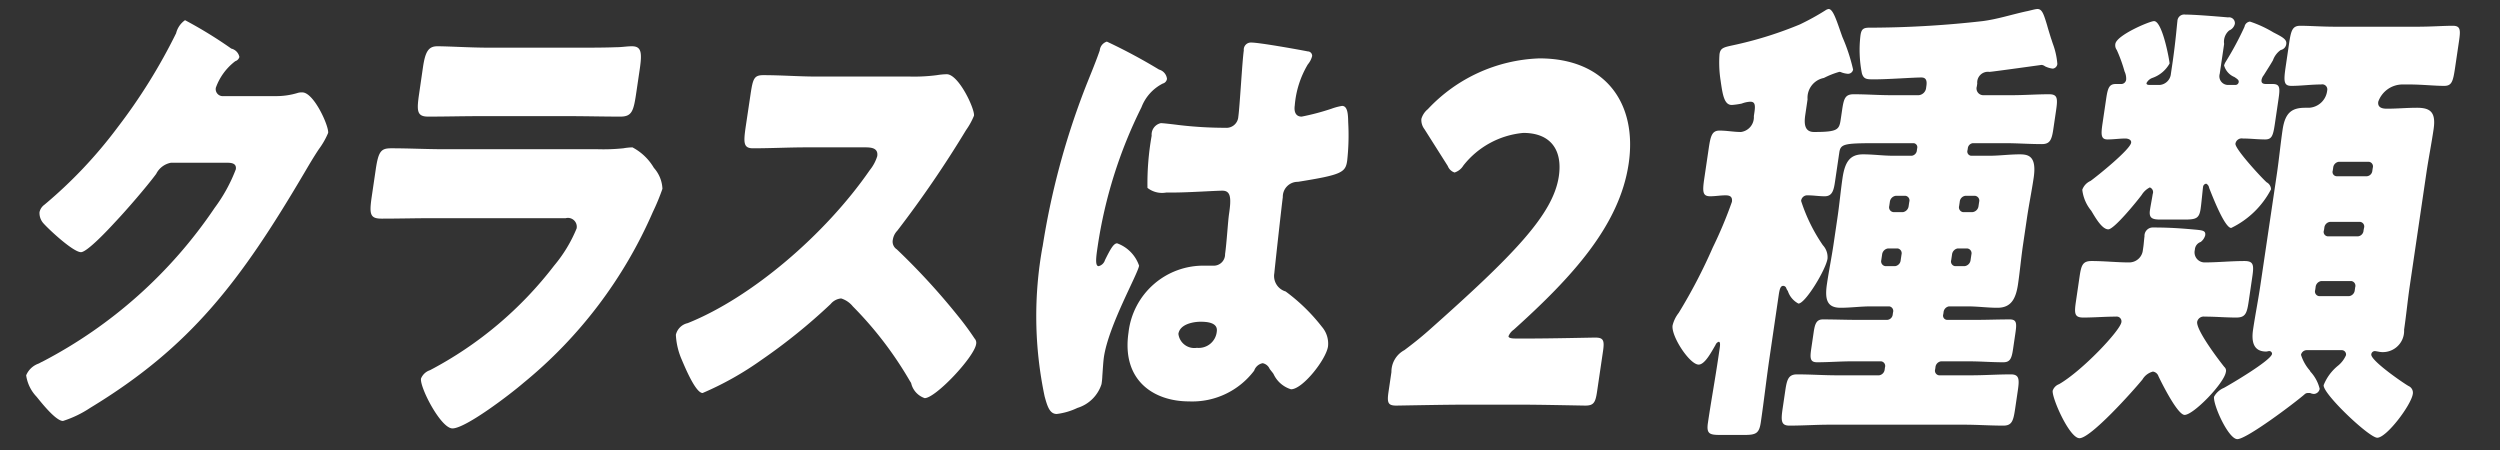 <svg xmlns="http://www.w3.org/2000/svg" width="161" height="29" viewBox="0 0 161 29">
  <rect x="0" y="0" width="161" height="29" fill="#333333" stroke="none"/>
  <defs>
    <style>
      .cls-1 {
        fill: #fff;
        fill-rule: evenodd;
      }
    </style>
  </defs>
  <g id="cmn_join_class_h4">
    <path id="クラスは_種類_" data-name="クラスは２種類！" class="cls-1" d="M713.3,2303.19a0.453,0.453,0,0,1-.4-0.54,3.71,3.71,0,0,1,1.252-1.71,0.4,0.4,0,0,0,.265-0.27,0.693,0.693,0,0,0-.521-0.54,27.782,27.782,0,0,0-2.98-1.83,1.444,1.444,0,0,0-.574.84,36.234,36.234,0,0,1-3.767,6.06,29.412,29.412,0,0,1-4.709,4.98,0.8,0.8,0,0,0-.321.48,0.993,0.993,0,0,0,.224.69c0.363,0.42,1.946,1.89,2.446,1.89,0.4,0,1.8-1.5,2.183-1.92,0.74-.78,2.036-2.28,2.66-3.12a1.336,1.336,0,0,1,.956-0.72H713.6c0.3,0,.645.03,0.588,0.42a10.309,10.309,0,0,1-1.367,2.49,30.172,30.172,0,0,1-11.108,9.91c-0.08.03-.163,0.09-0.243,0.12a1.357,1.357,0,0,0-.785.75,2.5,2.5,0,0,0,.671,1.38c0.339,0.42,1.246,1.56,1.7,1.56a6.984,6.984,0,0,0,1.748-.84c6.479-3.93,9.673-8.14,13.807-15.16,0.3-.51.6-1.02,0.921-1.5a5.007,5.007,0,0,0,.6-1.05c0.062-.42-0.915-2.61-1.665-2.61a0.9,0.9,0,0,0-.279.03,4.751,4.751,0,0,1-1.431.21H713.3Zm17.2-3.12c-1.225,0-2.587-.09-3.337-0.09-0.575,0-.778.36-0.924,1.35L726,2302.98c-0.168,1.14-.175,1.53.575,1.53,1.1,0,2.2-.03,3.279-0.03h5.825c1.075,0,2.171.03,3.271,0.03,0.775,0,.857-0.39,1.038-1.62l0.208-1.41c0.159-1.08.121-1.5-.5-1.5-0.325,0-.659.06-0.984,0.06-0.8.03-1.6,0.03-2.379,0.03H730.5Zm-2.864,6.54c-1.15,0-2.291-.06-3.441-0.06-0.65,0-.826.18-1,1.38l-0.252,1.71c-0.172,1.17-.112,1.44.638,1.44,1.1,0,2.2-.03,3.329-0.03h8.525a0.57,0.57,0,0,1,.7.66,9.059,9.059,0,0,1-1.453,2.4,24.335,24.335,0,0,1-7.99,6.73,0.941,0.941,0,0,0-.58.54c-0.084.57,1.277,3.21,2.027,3.21,0.85,0,3.752-2.22,4.583-2.94a29.259,29.259,0,0,0,8.318-10.99,14.283,14.283,0,0,0,.621-1.5,2.155,2.155,0,0,0-.551-1.35,3.467,3.467,0,0,0-1.381-1.32,3.922,3.922,0,0,0-.584.06,12.625,12.625,0,0,1-1.659.06h-9.85Zm23.967-4.68c-1.15,0-2.287-.09-3.437-0.09-0.6,0-.68.21-0.835,1.26l-0.3,2.01c-0.159,1.08-.162,1.44.463,1.44,1.15,0,2.309-.06,3.434-0.06h3.8c0.425,0,.841.06,0.766,0.57a2.688,2.688,0,0,1-.483.9c-2.86,4.14-7.606,8.2-11.724,9.85a1,1,0,0,0-.761.75,4.539,4.539,0,0,0,.386,1.62c0.205,0.48.887,2.13,1.337,2.13a20.2,20.2,0,0,0,3.788-2.13,37.15,37.15,0,0,0,4.456-3.6,0.989,0.989,0,0,1,.678-0.36,1.569,1.569,0,0,1,.75.51,23.713,23.713,0,0,1,3.688,4.83,0.452,0.452,0,0,1,.094.21,1.338,1.338,0,0,0,.847.87c0.7,0,3.189-2.64,3.313-3.48a0.408,0.408,0,0,0-.1-0.36,18.185,18.185,0,0,0-1.084-1.47,43.655,43.655,0,0,0-3.922-4.27,0.592,0.592,0,0,1-.257-0.63,1.053,1.053,0,0,1,.284-0.57,70.7,70.7,0,0,0,4.429-6.48,4.571,4.571,0,0,0,.512-0.93c0.062-.42-0.982-2.67-1.757-2.67a4.6,4.6,0,0,0-.634.06,11.333,11.333,0,0,1-1.738.09h-6Zm14.537,10.95a25.044,25.044,0,0,0,.132,9.64c0.178,0.66.332,1.14,0.782,1.14a4.257,4.257,0,0,0,1.332-.39,2.348,2.348,0,0,0,1.551-1.53,4.109,4.109,0,0,0,.054-0.54c0.028-.36.053-0.87,0.1-1.2,0.3-2.04,2.187-5.35,2.266-5.89a2.331,2.331,0,0,0-1.413-1.44c-0.225,0-.428.36-0.784,1.08a0.569,0.569,0,0,1-.407.39c-0.25,0-.158-0.63-0.065-1.26a29.86,29.86,0,0,1,2.822-8.97,2.847,2.847,0,0,1,1.375-1.53,0.367,0.367,0,0,0,.269-0.3,0.7,0.7,0,0,0-.512-0.6,36.038,36.038,0,0,0-3.359-1.8,0.655,0.655,0,0,0-.459.57c-0.346.99-.682,1.74-1.048,2.7A49.146,49.146,0,0,0,766.144,2312.88Zm13.436-13.14a0.457,0.457,0,0,0-.475.51c-0.1.66-.26,3.63-0.353,4.26a0.765,0.765,0,0,1-.831.72,25.631,25.631,0,0,1-3.023-.18c-0.221-.03-0.983-0.12-1.133-0.12a0.755,0.755,0,0,0-.594.81,17.516,17.516,0,0,0-.27,3.36,1.519,1.519,0,0,0,1.206.3h0.375c1.05,0,2.793-.12,3.243-0.12,0.55,0,.579.48,0.429,1.5-0.071.48-.154,1.89-0.255,2.58a0.73,0.73,0,0,1-.711.75h-0.575a4.844,4.844,0,0,0-4.932,4.3c-0.455,3.09,1.621,4.44,3.9,4.44a4.994,4.994,0,0,0,4.192-1.98,0.723,0.723,0,0,1,.546-0.48,0.617,0.617,0,0,1,.447.36c0.082,0.12.169,0.21,0.251,0.33a1.827,1.827,0,0,0,1.129.99c0.75,0,2.258-1.92,2.382-2.76a1.656,1.656,0,0,0-.39-1.26,11.844,11.844,0,0,0-2.339-2.28,1.037,1.037,0,0,1-.728-1.18c0.037-.42.488-4.5,0.546-4.89a0.959,0.959,0,0,1,.971-0.99c2.816-.45,3.063-0.6,3.173-1.35a14.856,14.856,0,0,0,.067-2.49c-0.009-.45-0.02-1.05-0.395-1.05a3.8,3.8,0,0,0-.677.18,15.336,15.336,0,0,1-1.925.51c-0.375,0-.506-0.3-0.444-0.72a6.109,6.109,0,0,1,.839-2.64,1.341,1.341,0,0,0,.28-0.54,0.285,0.285,0,0,0-.281-0.3C782.613,2300.19,780.105,2299.74,779.58,2299.74Zm-3.272,17.98c0.375,0,1.145.03,1.057,0.63a1.166,1.166,0,0,1-1.28,1.05,1.033,1.033,0,0,1-1.192-.9C774.99,2317.84,775.933,2317.72,776.308,2317.72Zm20.273,1.08c-0.3,0-.441-0.06-0.428-0.15a0.943,0.943,0,0,1,.337-0.42c3.745-3.37,6.811-6.7,7.4-10.69,0.566-3.84-1.451-6.78-5.751-6.78a10.321,10.321,0,0,0-7.182,3.27,1.255,1.255,0,0,0-.417.63,0.979,0.979,0,0,0,.2.66l1.5,2.37a0.706,0.706,0,0,0,.438.42,1.032,1.032,0,0,0,.567-0.45,5.549,5.549,0,0,1,3.859-2.1c1.8,0,2.532,1.14,2.289,2.79-0.362,2.46-2.9,5.07-8.388,9.94-0.545.48-1,.84-1.56,1.26a1.577,1.577,0,0,0-.833,1.41l-0.19,1.29c-0.1.69-.028,0.87,0.5,0.87,0.175,0,3.109-.06,4.434-0.06h3.575c1.3,0,3.991.06,4.166,0.06,0.525,0,.651-0.18.753-0.87l0.389-2.64c0.1-.69.028-0.87-0.5-0.87-0.175,0-2.884.06-4.184,0.06h-0.975Zm24.638-5.8a0.313,0.313,0,0,1,.243.39l-0.053.36a0.421,0.421,0,0,1-.358.39h-0.625a0.311,0.311,0,0,1-.267-0.39l0.053-.36a0.443,0.443,0,0,1,.382-0.39h0.625Zm4.475,0a0.311,0.311,0,0,1,.268.39l-0.053.36a0.444,0.444,0,0,1-.383.39H824.9a0.3,0.3,0,0,1-.242-0.39l0.053-.36a0.446,0.446,0,0,1,.357-0.39h0.625Zm-4.755-2.34a0.311,0.311,0,0,1-.268-0.39l0.04-.27a0.443,0.443,0,0,1,.382-0.39h0.625a0.3,0.3,0,0,1,.243.39l-0.04.27a0.446,0.446,0,0,1-.357.39h-0.625Zm4.475,0a0.313,0.313,0,0,1-.243-0.39l0.04-.27a0.42,0.42,0,0,1,.357-0.39h0.625a0.311,0.311,0,0,1,.268.39l-0.04.27a0.443,0.443,0,0,1-.382.39h-0.625Zm-11.862,5.35c0.058-.39.114-0.6,0.289-0.6a0.212,0.212,0,0,1,.2.15,0.672,0.672,0,0,0,.1.18,1.411,1.411,0,0,0,.681.81c0.45,0,1.772-2.2,1.874-2.89a1.135,1.135,0,0,0-.3-0.87,10.932,10.932,0,0,1-1.4-2.85,0.394,0.394,0,0,1,.428-0.36c0.375,0,.716.06,1.091,0.06,0.475,0,.578-0.36.662-0.93l0.278-1.89c0.089-.6.364-0.6,2.864-0.6h1.925a0.261,0.261,0,0,1,.226.33l-0.018.12a0.383,0.383,0,0,1-.328.36h-1.2c-0.65,0-1.286-.09-1.936-0.09-0.825,0-1.167.45-1.326,1.53-0.123.84-.2,1.71-0.33,2.58l-0.243,1.65c-0.123.84-.3,1.71-0.43,2.59-0.146.99,0,1.53,0.875,1.53,0.65,0,1.313-.09,1.963-0.09h1.175a0.3,0.3,0,0,1,.243.39l-0.018.12a0.385,0.385,0,0,1-.353.36h-1.9c-0.75,0-1.5-.03-2.246-0.03-0.425,0-.519.3-0.6,0.87l-0.15,1.02c-0.088.6-.078,0.87,0.372,0.87,0.75,0,1.509-.06,2.234-0.06h1.9a0.3,0.3,0,0,1,.242.39l-0.017.12a0.421,0.421,0,0,1-.358.39h-2.725c-0.85,0-1.691-.06-2.566-0.06-0.55,0-.649.33-0.755,1.05l-0.168,1.14c-0.114.78-.113,1.11,0.437,1.11,0.85,0,1.734-.06,2.584-0.06h8.65c0.85,0,1.691.06,2.541,0.06,0.55,0,.644-0.3.759-1.08l0.172-1.17c0.106-.72.105-1.05-0.445-1.05-0.85,0-1.709.06-2.559,0.06h-2.075a0.3,0.3,0,0,1-.242-0.39l0.017-.12a0.421,0.421,0,0,1,.358-0.39h1.8c0.75,0,1.466.06,2.216,0.06,0.45,0,.54-0.27.628-0.87l0.15-1.02c0.093-.63.078-0.87-0.372-0.87-0.75,0-1.479.03-2.229,0.03h-1.8a0.273,0.273,0,0,1-.247-0.36l0.018-.12a0.42,0.42,0,0,1,.357-0.39H825.7c0.65,0,1.287.09,1.937,0.09,0.875,0,1.184-.57,1.325-1.53,0.128-.88.2-1.72,0.33-2.59l0.243-1.65c0.128-.87.307-1.74,0.435-2.61,0.2-1.38-.329-1.5-0.9-1.5-0.65,0-1.314.09-1.939,0.09h-1.2a0.273,0.273,0,0,1-.222-0.36l0.018-.12a0.372,0.372,0,0,1,.324-0.33h2.05c0.8,0,1.591.06,2.391,0.06,0.5,0,.635-0.24.737-0.93l0.181-1.23c0.115-.78.1-1.05-0.445-1.05-0.8,0-1.609.06-2.409,0.06H826.7a0.434,0.434,0,0,1-.391-0.57l0.026-.18a0.69,0.69,0,0,1,.786-0.75c0.354-.03,3.341-0.45,3.366-0.45a0.46,0.46,0,0,1,.212.09,1.54,1.54,0,0,0,.5.15,0.334,0.334,0,0,0,.294-0.3,4.792,4.792,0,0,0-.285-1.29c-0.053-.15-0.085-0.27-0.122-0.36-0.1-.33-0.187-0.6-0.251-0.84-0.219-.72-0.321-1.05-0.621-1.05-0.15,0-.542.12-0.722,0.15-0.956.21-1.875,0.51-2.817,0.63a65.519,65.519,0,0,1-6.837.42h-0.35c-0.425,0-.605.03-0.671,0.48a7.786,7.786,0,0,0,.088,2.46c0.117,0.39.317,0.39,0.792,0.39,0.925,0,2.493-.12,3.043-0.12,0.3,0,.369.21,0.32,0.54l-0.017.12a0.528,0.528,0,0,1-.471.48h-1.8c-0.8,0-1.591-.06-2.391-0.06-0.55,0-.64.27-0.75,1.02l-0.084.57c-0.1.69-.174,0.84-1.724,0.84-0.65,0-.637-0.6-0.562-1.11l0.146-.99a1.3,1.3,0,0,1,1.053-1.38,5.381,5.381,0,0,1,.983-0.39,0.246,0.246,0,0,1,.145.03,1.475,1.475,0,0,0,.387.09,0.331,0.331,0,0,0,.365-0.27,11.657,11.657,0,0,0-.691-2.1c-0.354-.99-0.585-1.8-0.885-1.8a0.51,0.51,0,0,0-.213.09,15.942,15.942,0,0,1-1.632.9,24.511,24.511,0,0,1-4.065,1.29c-0.8.18-1.052,0.18-1.118,0.63a7.469,7.469,0,0,0,.073,1.71c0.134,0.96.245,1.56,0.72,1.56a4.753,4.753,0,0,0,.638-0.09,1.829,1.829,0,0,1,.543-0.12c0.275,0,.353.15,0.278,0.66l-0.04.27a0.961,0.961,0,0,1-.825,1.02c-0.475,0-.912-0.09-1.387-0.09s-0.574.33-.693,1.14l-0.283,1.92c-0.128.87-.122,1.17,0.378,1.17,0.325,0,.659-0.06.984-0.06,0.25,0,.466.06,0.413,0.42a27.453,27.453,0,0,1-1.233,2.94,34.543,34.543,0,0,1-2.194,4.21,2.11,2.11,0,0,0-.394.81c-0.1.69,1.1,2.52,1.679,2.52,0.4,0,.819-0.81,1.085-1.26a0.339,0.339,0,0,1,.206-0.21c0.125,0,.086.27,0.059,0.45l-0.08.54c-0.207,1.41-.465,2.82-0.673,4.23-0.106.72,0.111,0.78,0.811,0.78h1.525c0.75,0,.963-0.09,1.069-0.81,0.208-1.41.361-2.79,0.568-4.2Zm37.1-.33a0.421,0.421,0,0,1-.358.39h-1.95a0.3,0.3,0,0,1-.242-0.39l0.026-.18a0.433,0.433,0,0,1,.358-0.4h1.95a0.307,0.307,0,0,1,.242.4Zm0.565-3.85a0.4,0.4,0,0,1-.357.39h-1.95a0.285,0.285,0,0,1-.243-0.39l0.023-.15a0.419,0.419,0,0,1,.357-0.39H851a0.3,0.3,0,0,1,.243.39Zm0.566-3.84a0.385,0.385,0,0,1-.353.36h-1.95a0.273,0.273,0,0,1-.247-0.36l0.027-.18a0.42,0.42,0,0,1,.357-0.39h1.95a0.3,0.3,0,0,1,.243.39Zm-7.212,7.39c-0.141.96-.328,1.89-0.47,2.85-0.124.84,0.068,1.41,0.843,1.41,0.05,0,.154-0.03.179-0.03a0.177,0.177,0,0,1,.2.18c-0.061.42-2.662,1.95-3.1,2.19a1.279,1.279,0,0,0-.634.57c-0.075.51,0.923,2.73,1.5,2.73,0.6,0,3.665-2.31,4.324-2.88a0.3,0.3,0,0,1,.213-0.09h0.15a0.689,0.689,0,0,0,.241.06,0.394,0.394,0,0,0,.374-0.33,2.478,2.478,0,0,0-.545-1.05,0.335,0.335,0,0,1-.083-0.12,2.814,2.814,0,0,1-.574-1.02,0.379,0.379,0,0,1,.369-0.3h2.25a0.276,0.276,0,0,1,.276.33,1.791,1.791,0,0,1-.5.66,3.065,3.065,0,0,0-.936,1.26c-0.079.54,2.926,3.39,3.451,3.39,0.6,0,2.184-2.1,2.29-2.82a0.469,0.469,0,0,0-.274-0.51c-0.37-.21-2.457-1.65-2.4-2.04a0.233,0.233,0,0,1,.231-0.21c0.05,0,.171.03,0.2,0.03a1.37,1.37,0,0,0,1.682-1.41c0.142-.96.229-1.89,0.37-2.85l1.061-7.21c0.141-.96.328-1.89,0.469-2.85,0.164-1.11-.221-1.38-1.071-1.38-0.65,0-1.284.06-1.934,0.06-0.225,0-.621-0.03-0.559-0.45a1.664,1.664,0,0,1,1.514-1.11h0.475c0.825,0,1.611.09,2.261,0.09,0.475,0,.565-0.27.693-1.14l0.257-1.74c0.106-.72.1-0.99-0.4-0.99-0.6,0-1.408.06-2.258,0.06h-5.325c-0.85,0-1.642-.06-2.242-0.06-0.5,0-.594.3-0.718,1.14l-0.216,1.47c-0.141.96-.136,1.26,0.364,1.26,0.625,0,1.264-.09,1.914-0.09a0.325,0.325,0,0,1,.392.39,1.245,1.245,0,0,1-1.163,1.11h-0.25c-0.85,0-1.295.3-1.458,1.41-0.137.93-.228,1.89-0.365,2.82Zm-3.839-2.8a0.812,0.812,0,0,0,.287-0.42c0.048-.33-0.177-0.33-0.843-0.39-1.011-.09-1.707-0.12-2.557-0.12a0.535,0.535,0,0,0-.509.57c-0.027.18-.046,0.48-0.072,0.66l-0.031.21a0.884,0.884,0,0,1-.894.81c-0.8,0-1.587-.09-2.412-0.09-0.575,0-.665.27-0.775,1.02l-0.23,1.57c-0.115.78-.105,1.05,0.47,1.05,0.7,0,1.409-.06,2.109-0.06a0.307,0.307,0,0,1,.347.36c-0.08.54-2.51,3.12-4.013,3.99a0.681,0.681,0,0,0-.412.42c-0.066.45,1.075,3.06,1.725,3.06,0.725,0,3.416-3,4.056-3.78a1.1,1.1,0,0,1,.675-0.51,0.44,0.44,0,0,1,.356.3c0.23,0.48,1.234,2.49,1.684,2.49,0.575,0,2.55-2.04,2.656-2.76a0.317,0.317,0,0,0-.1-0.33c-0.338-.42-1.826-2.37-1.747-2.91a0.427,0.427,0,0,1,.474-0.33c0.7,0,1.366.06,2.041,0.06,0.6,0,.69-0.27.809-1.08l0.221-1.51c0.115-.78.105-1.05-0.5-1.05-0.85,0-1.713.09-2.588,0.09a0.648,0.648,0,0,1-.606-0.81A0.559,0.559,0,0,1,840.731,2312.58Zm-3.311-10.11c-0.1,0-.195-0.03-0.182-0.12a0.688,0.688,0,0,1,.373-0.33,2.021,2.021,0,0,0,1.112-.93c0.014-.09-0.447-2.73-1-2.73-0.275,0-2.408.9-2.492,1.47a0.512,0.512,0,0,0,.093.39,9.465,9.465,0,0,1,.5,1.38,1.057,1.057,0,0,1,.105.48,0.321,0.321,0,0,1-.349.33h-0.325c-0.425,0-.515.27-0.616,0.96l-0.235,1.59c-0.106.72-.1,1.02,0.325,1.02,0.375,0,.784-0.06,1.159-0.06,0.125,0,.391.06,0.36,0.27-0.066.45-2.193,2.16-2.612,2.46a0.989,0.989,0,0,0-.534.57,2.573,2.573,0,0,0,.576,1.35c0.222,0.36.673,1.2,1.1,1.2,0.375,0,1.84-1.8,2.152-2.22a1.309,1.309,0,0,1,.521-0.48,0.321,0.321,0,0,1,.188.42c-0.035.24-.131,0.72-0.18,1.05-0.079.54,0.187,0.6,0.712,0.6h1.475c0.775,0,.984-0.06,1.077-0.69,0.053-.36.131-1.23,0.157-1.41a0.228,0.228,0,0,1,.206-0.21,0.359,0.359,0,0,1,.186.27c0.2,0.51,1,2.58,1.42,2.58a5.661,5.661,0,0,0,2.566-2.49,0.535,0.535,0,0,0-.283-0.45c-0.311-.27-2.057-2.16-2.009-2.49a0.405,0.405,0,0,1,.474-0.33c0.475,0,.966.06,1.441,0.06,0.425,0,.51-0.24.621-0.99l0.234-1.59c0.111-.75.1-0.99-0.379-0.99h-0.4c-0.175,0-.346-0.03-0.31-0.27a0.688,0.688,0,0,1,.144-0.3c0.262-.42.456-0.72,0.591-0.96a1.361,1.361,0,0,1,.5-0.66,0.446,0.446,0,0,0,.357-0.39c0.044-.3-0.259-0.45-0.84-0.75a7.384,7.384,0,0,0-1.5-.69,0.4,0.4,0,0,0-.348.33,20.039,20.039,0,0,1-1.207,2.25,1.026,1.026,0,0,0-.11.24,1.132,1.132,0,0,0,.664.75c0.228,0.15.294,0.21,0.277,0.33a0.212,0.212,0,0,1-.227.18h-0.5a0.559,0.559,0,0,1-.494-0.72l0.283-1.92a0.948,0.948,0,0,1,.328-0.87,0.609,0.609,0,0,0,.362-0.42,0.375,0.375,0,0,0-.438-0.42c-0.691-.06-2.124-0.18-2.749-0.18a0.436,0.436,0,0,0-.511.42c-0.031.21-.1,1.17-0.3,2.58l-0.12.81a0.792,0.792,0,0,1-.706.72H837.42Zm27.857,12.88c0.65,0,.768-0.12.907-0.91l1.22-6.75c0.431-2.25,1.237-6.36,1.325-6.96,0.075-.51-0.057-0.63-0.607-0.63h-3.05a0.622,0.622,0,0,0-.793.63c-0.088.6-.5,4.74-0.672,6.6l-0.8,7.11c-0.089.79-.007,0.91,0.643,0.91h1.825Zm-1.078,1.89c-1.65,0-2.788,1.44-3.048,3.21-0.23,1.56.586,2.64,1.936,2.64a3.276,3.276,0,0,0,3.055-3.09C866.376,2318.41,865.549,2317.24,864.2,2317.24Z" transform="translate(-699 -2297)"/>
  </g>
</svg>

